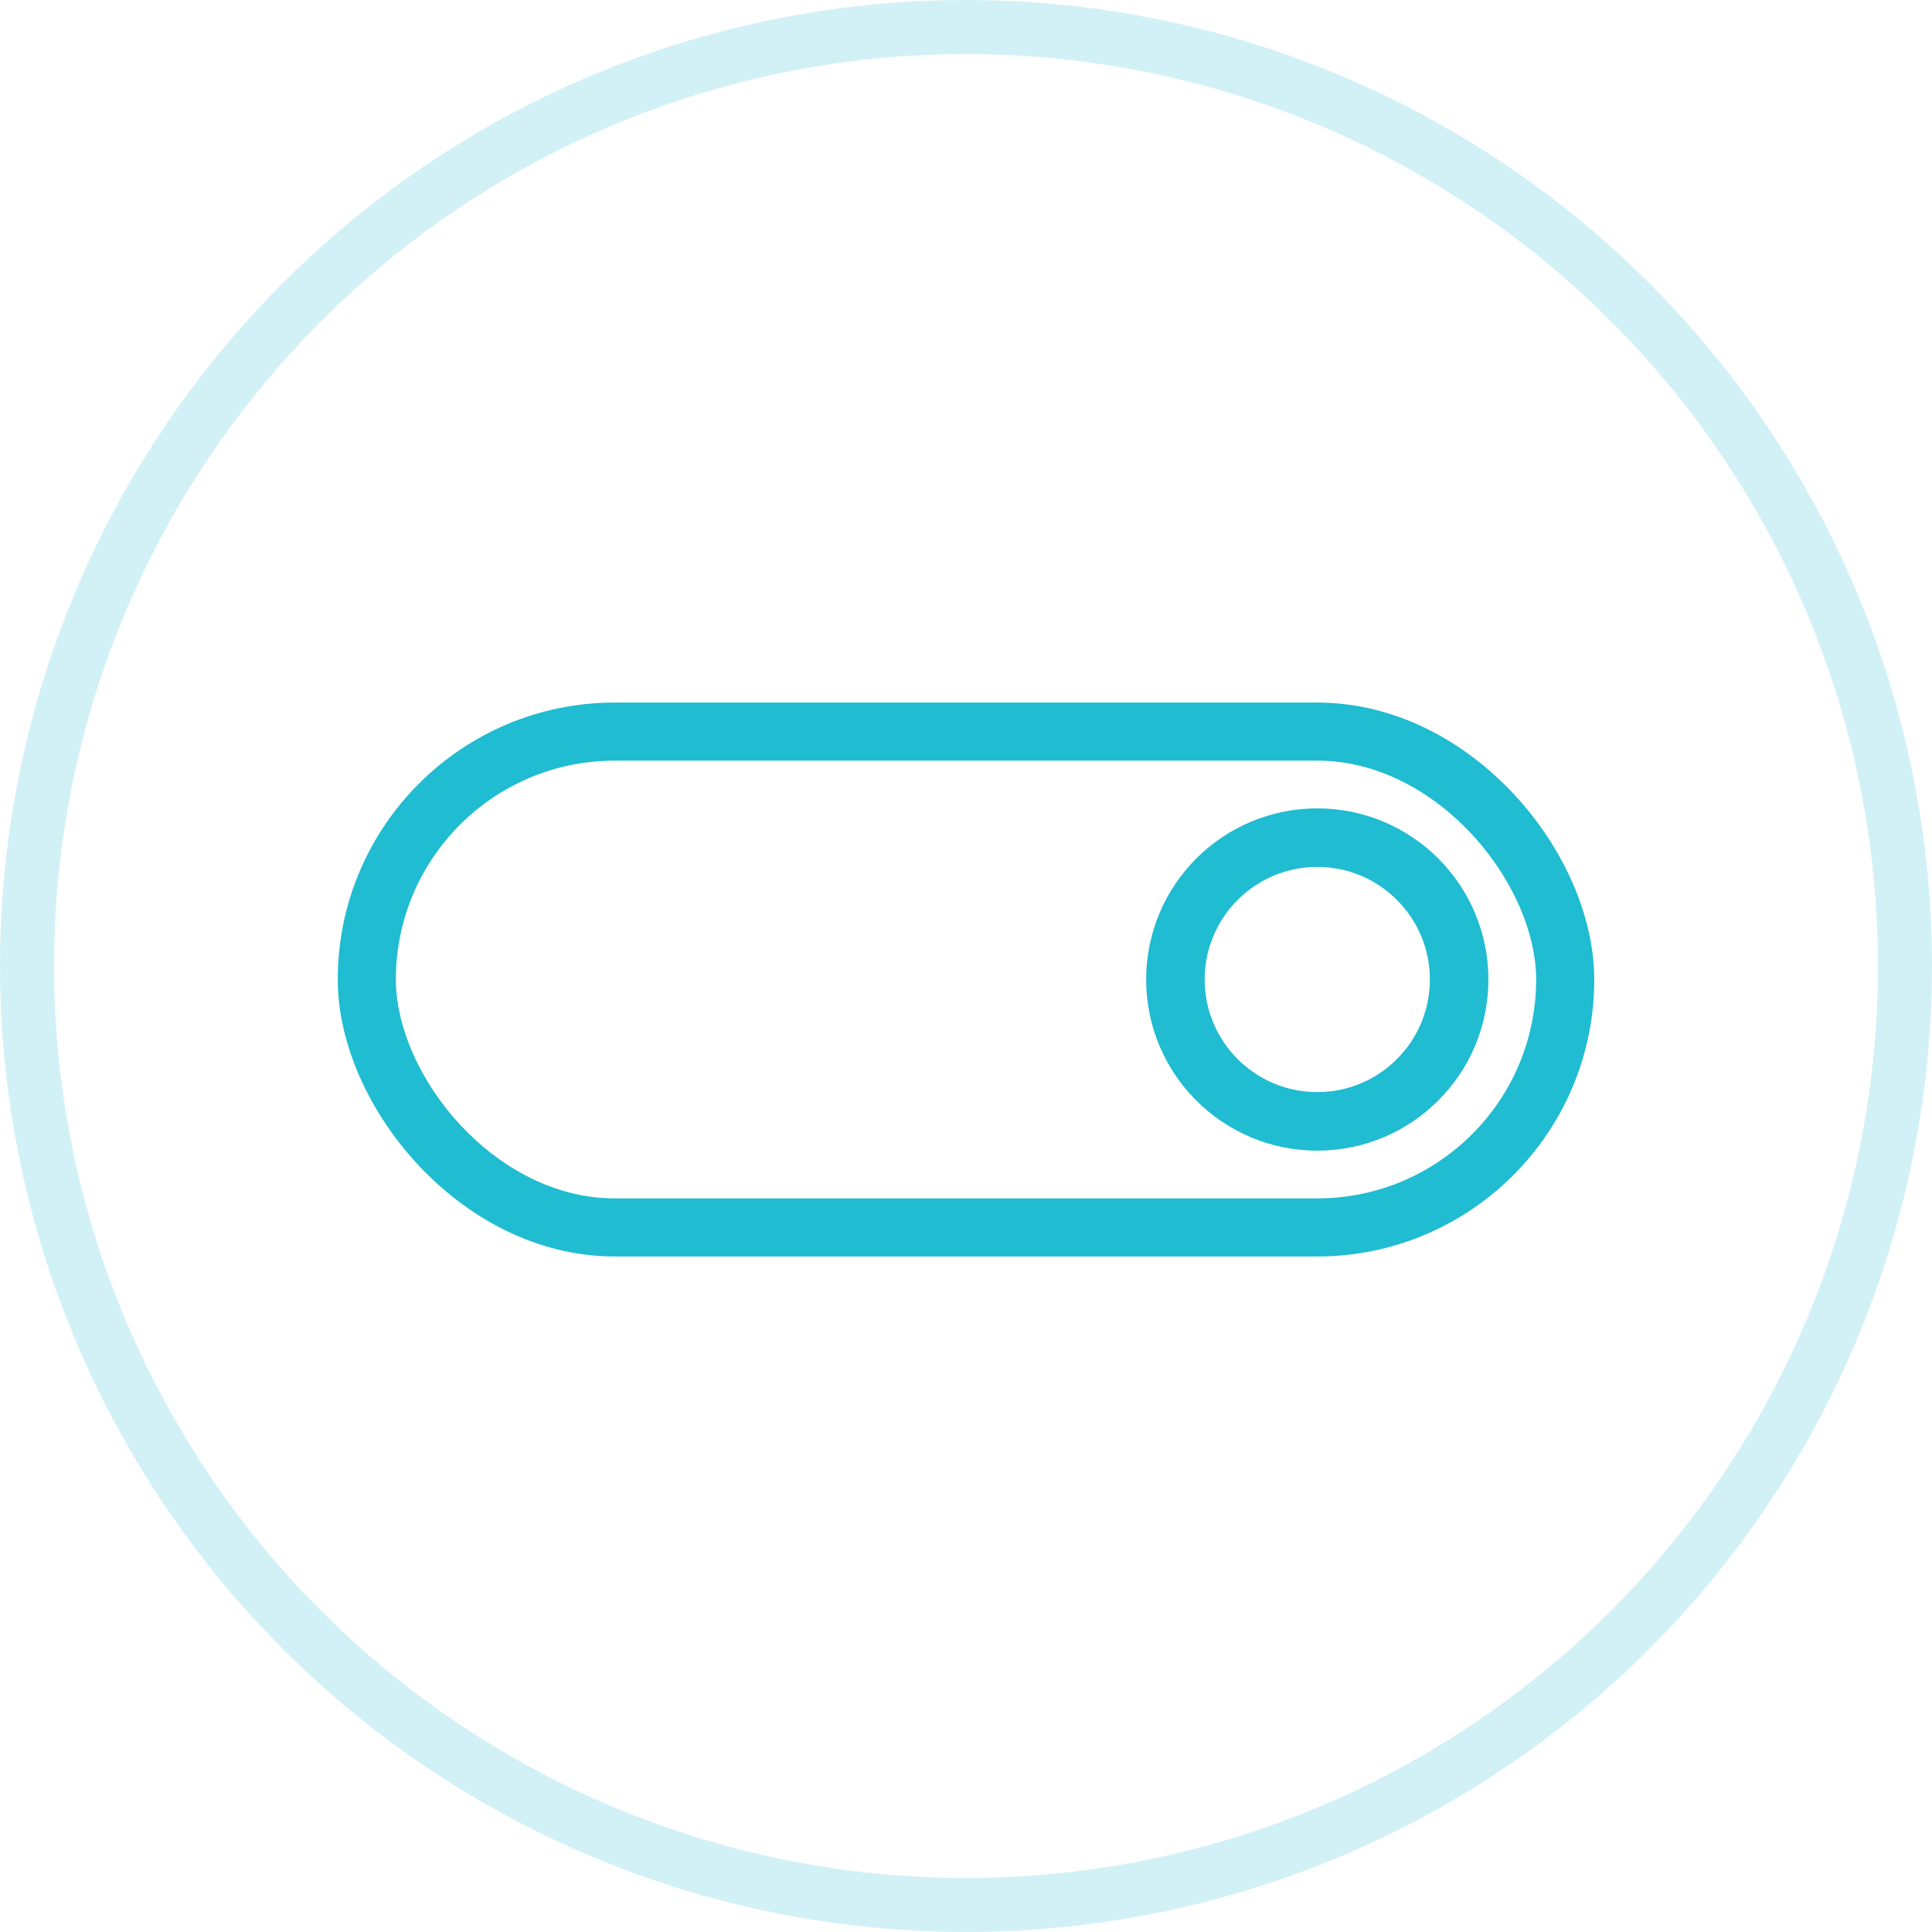 <svg xmlns="http://www.w3.org/2000/svg" width="143" height="143" fill="none" viewBox="0 0 143 143">
    <circle cx="71.5" cy="71.5" r="69.5" stroke="#1FBCD2" stroke-width="4" opacity=".2"/>
    <path stroke="#1FBCD2" stroke-linecap="round" stroke-linejoin="round" stroke-width="4.333" d="M97.5 83c5.799 0 10.5-4.701 10.5-10.5S103.299 62 97.5 62 87 66.701 87 72.5 91.701 83 97.5 83z"/>
    <rect width="88.7" height="36.7" x="27.15" y="54.15" stroke="#1FBCD2" stroke-width="4.3" rx="18.35"/>
</svg>

